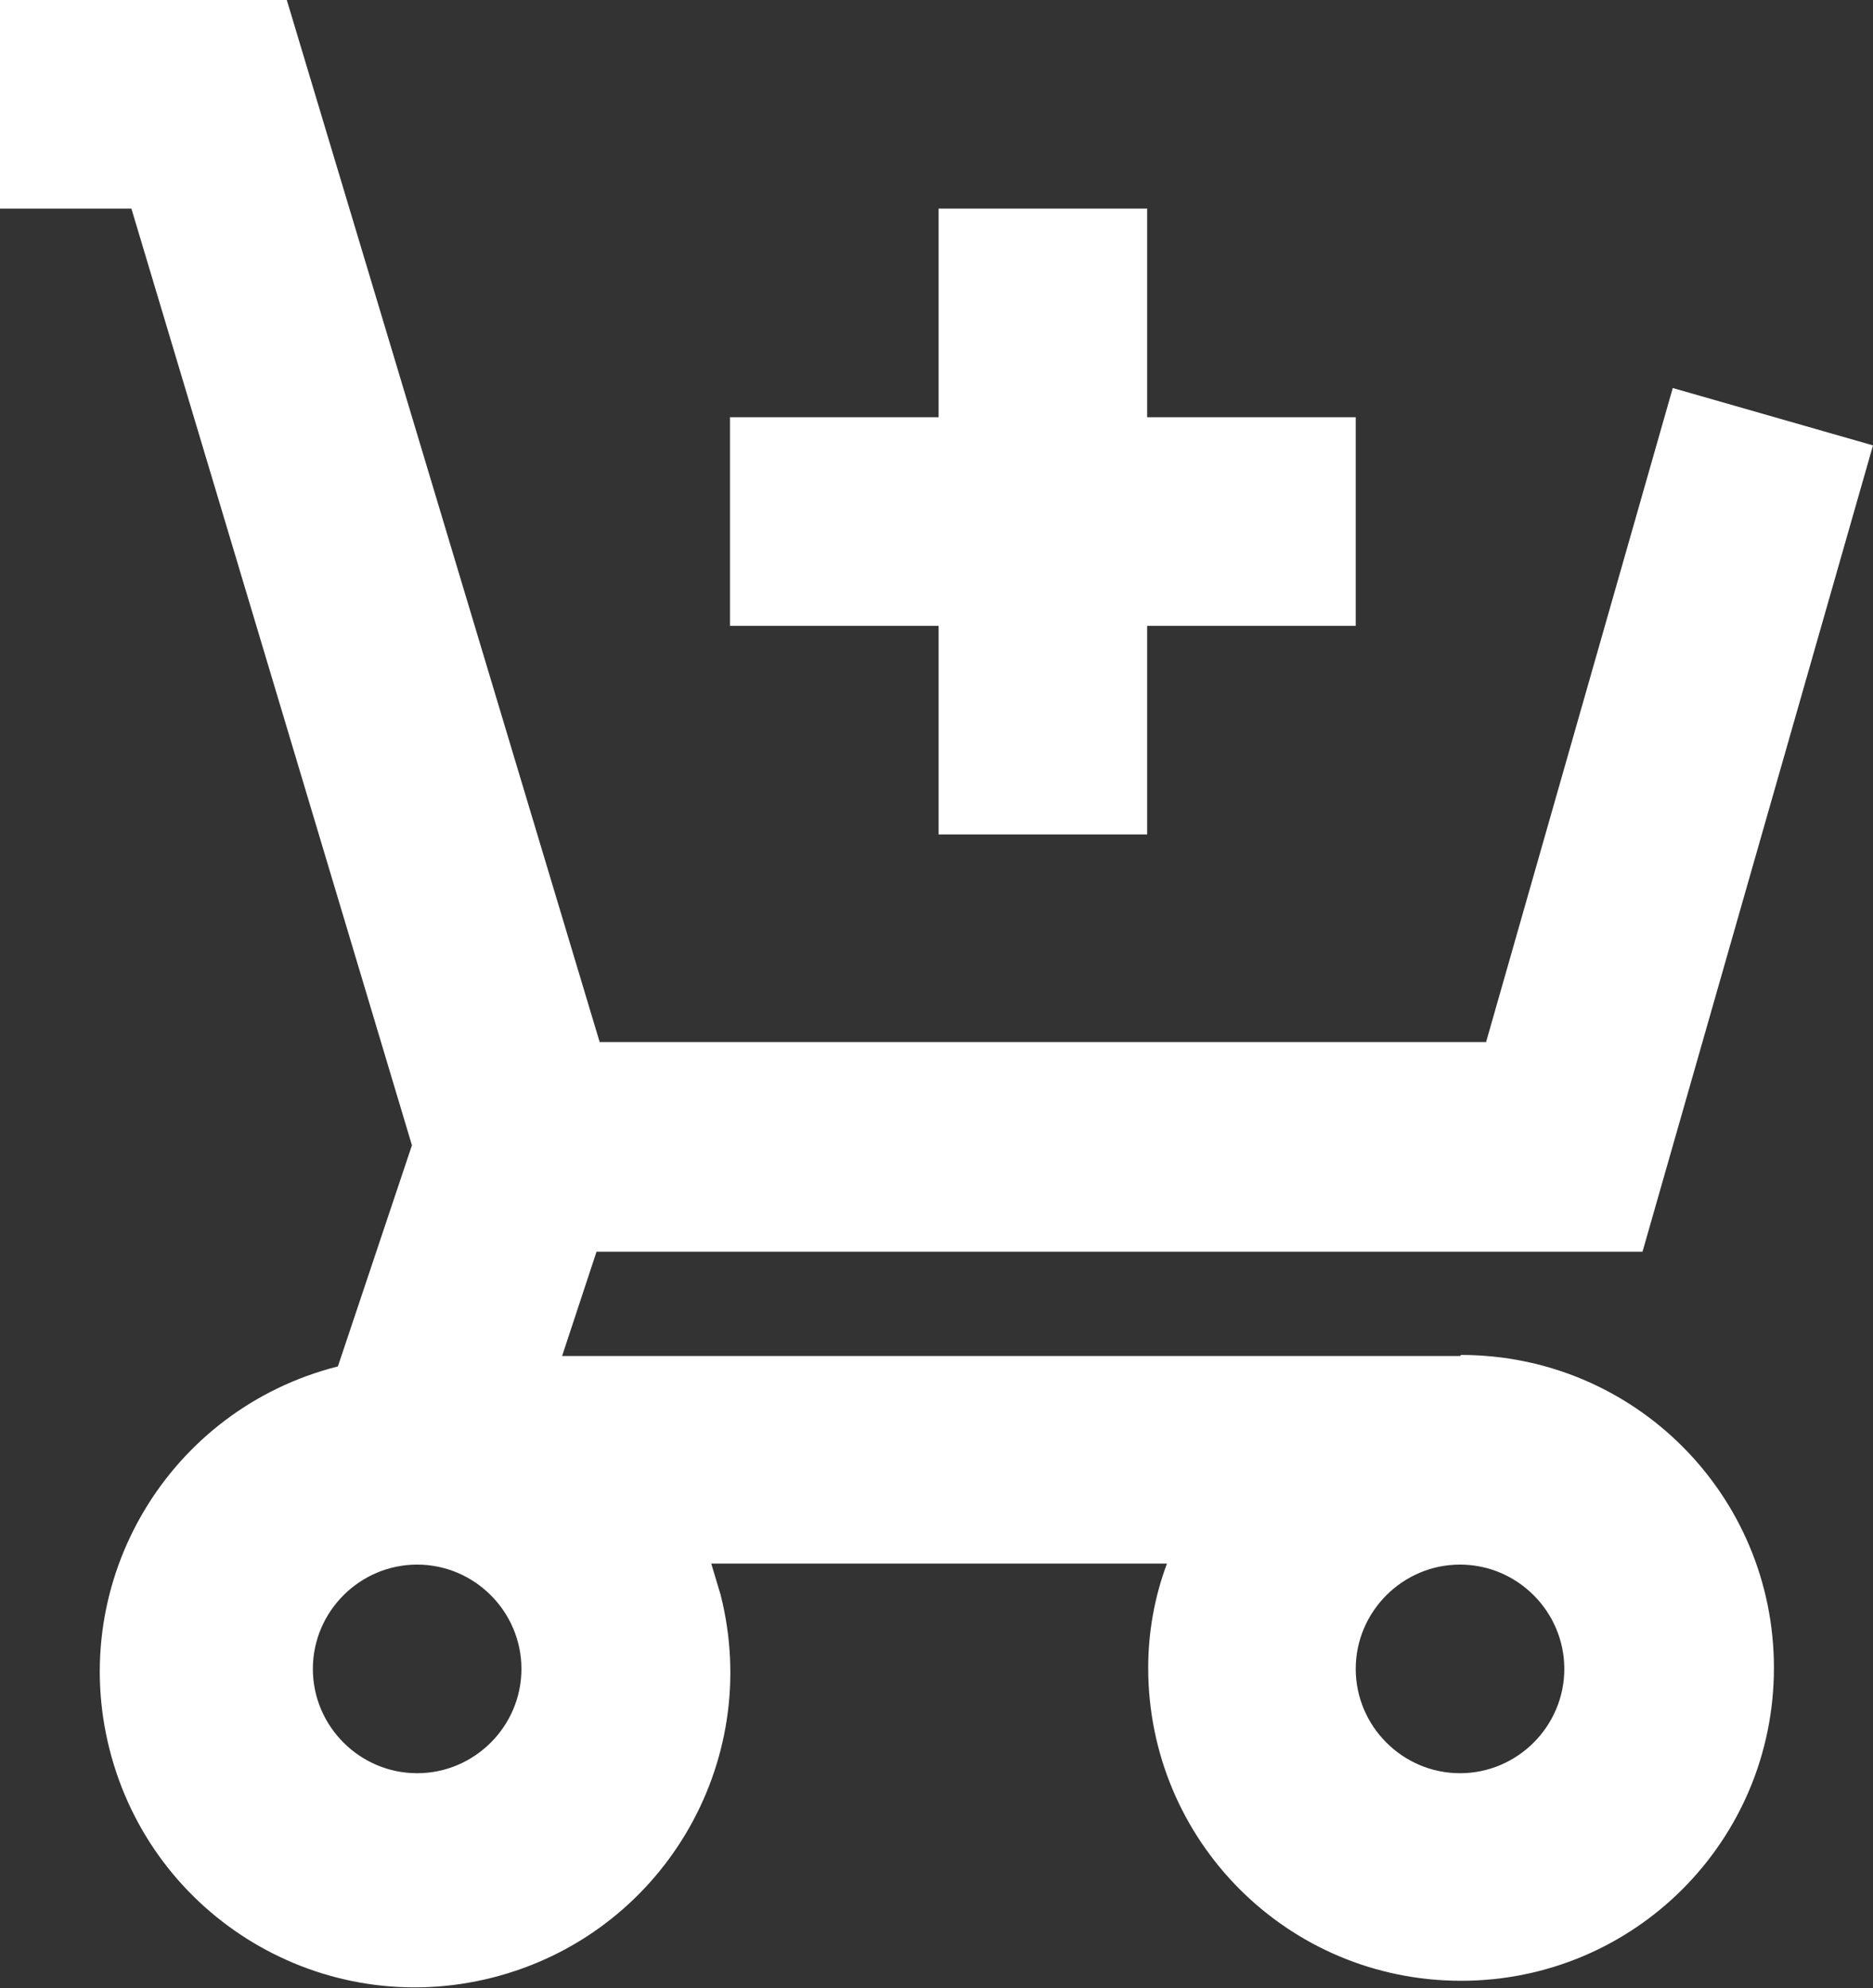 <?xml version="1.0" encoding="UTF-8"?><svg id="Layer_2" xmlns="http://www.w3.org/2000/svg" viewBox="0 0 17.96 19.06"><rect x="0" y="0" width="17.96" height="19.06" fill="#333333" stroke="none"/><defs><style>.cls-1{fill:#fff;}</style></defs><g id="Layer_1-2"><g><polygon class="cls-1" points="9 8 11 8 11 6 13 6 13 4 11 4 11 2 9 2 9 4 7 4 7 6 9 6 9 8"/><path class="cls-1" d="m14,13H5.39l.33-1h10.03l2.21-7.73-1.92-.55-1.79,6.27H5.75L2.75,0H0v2h1.26l2.69,8.98-.71,2.12c-1.62.41-2.6,2.05-2.19,3.67s2.05,2.6,3.67,2.19c1.62-.41,2.6-2.05,2.19-3.67-.03-.1-.06-.2-.09-.3h4.37c-.12.32-.18.66-.18,1,0,1.66,1.34,3,3,3s3-1.34,3-3-1.34-3-3-3Zm-10,4c-.55,0-1-.45-1-1s.45-1,1-1,1,.45,1,1-.45,1-1,1Zm10,0c-.55,0-1-.45-1-1s.45-1,1-1,1,.45,1,1-.45,1-1,1Z"/></g></g></svg>